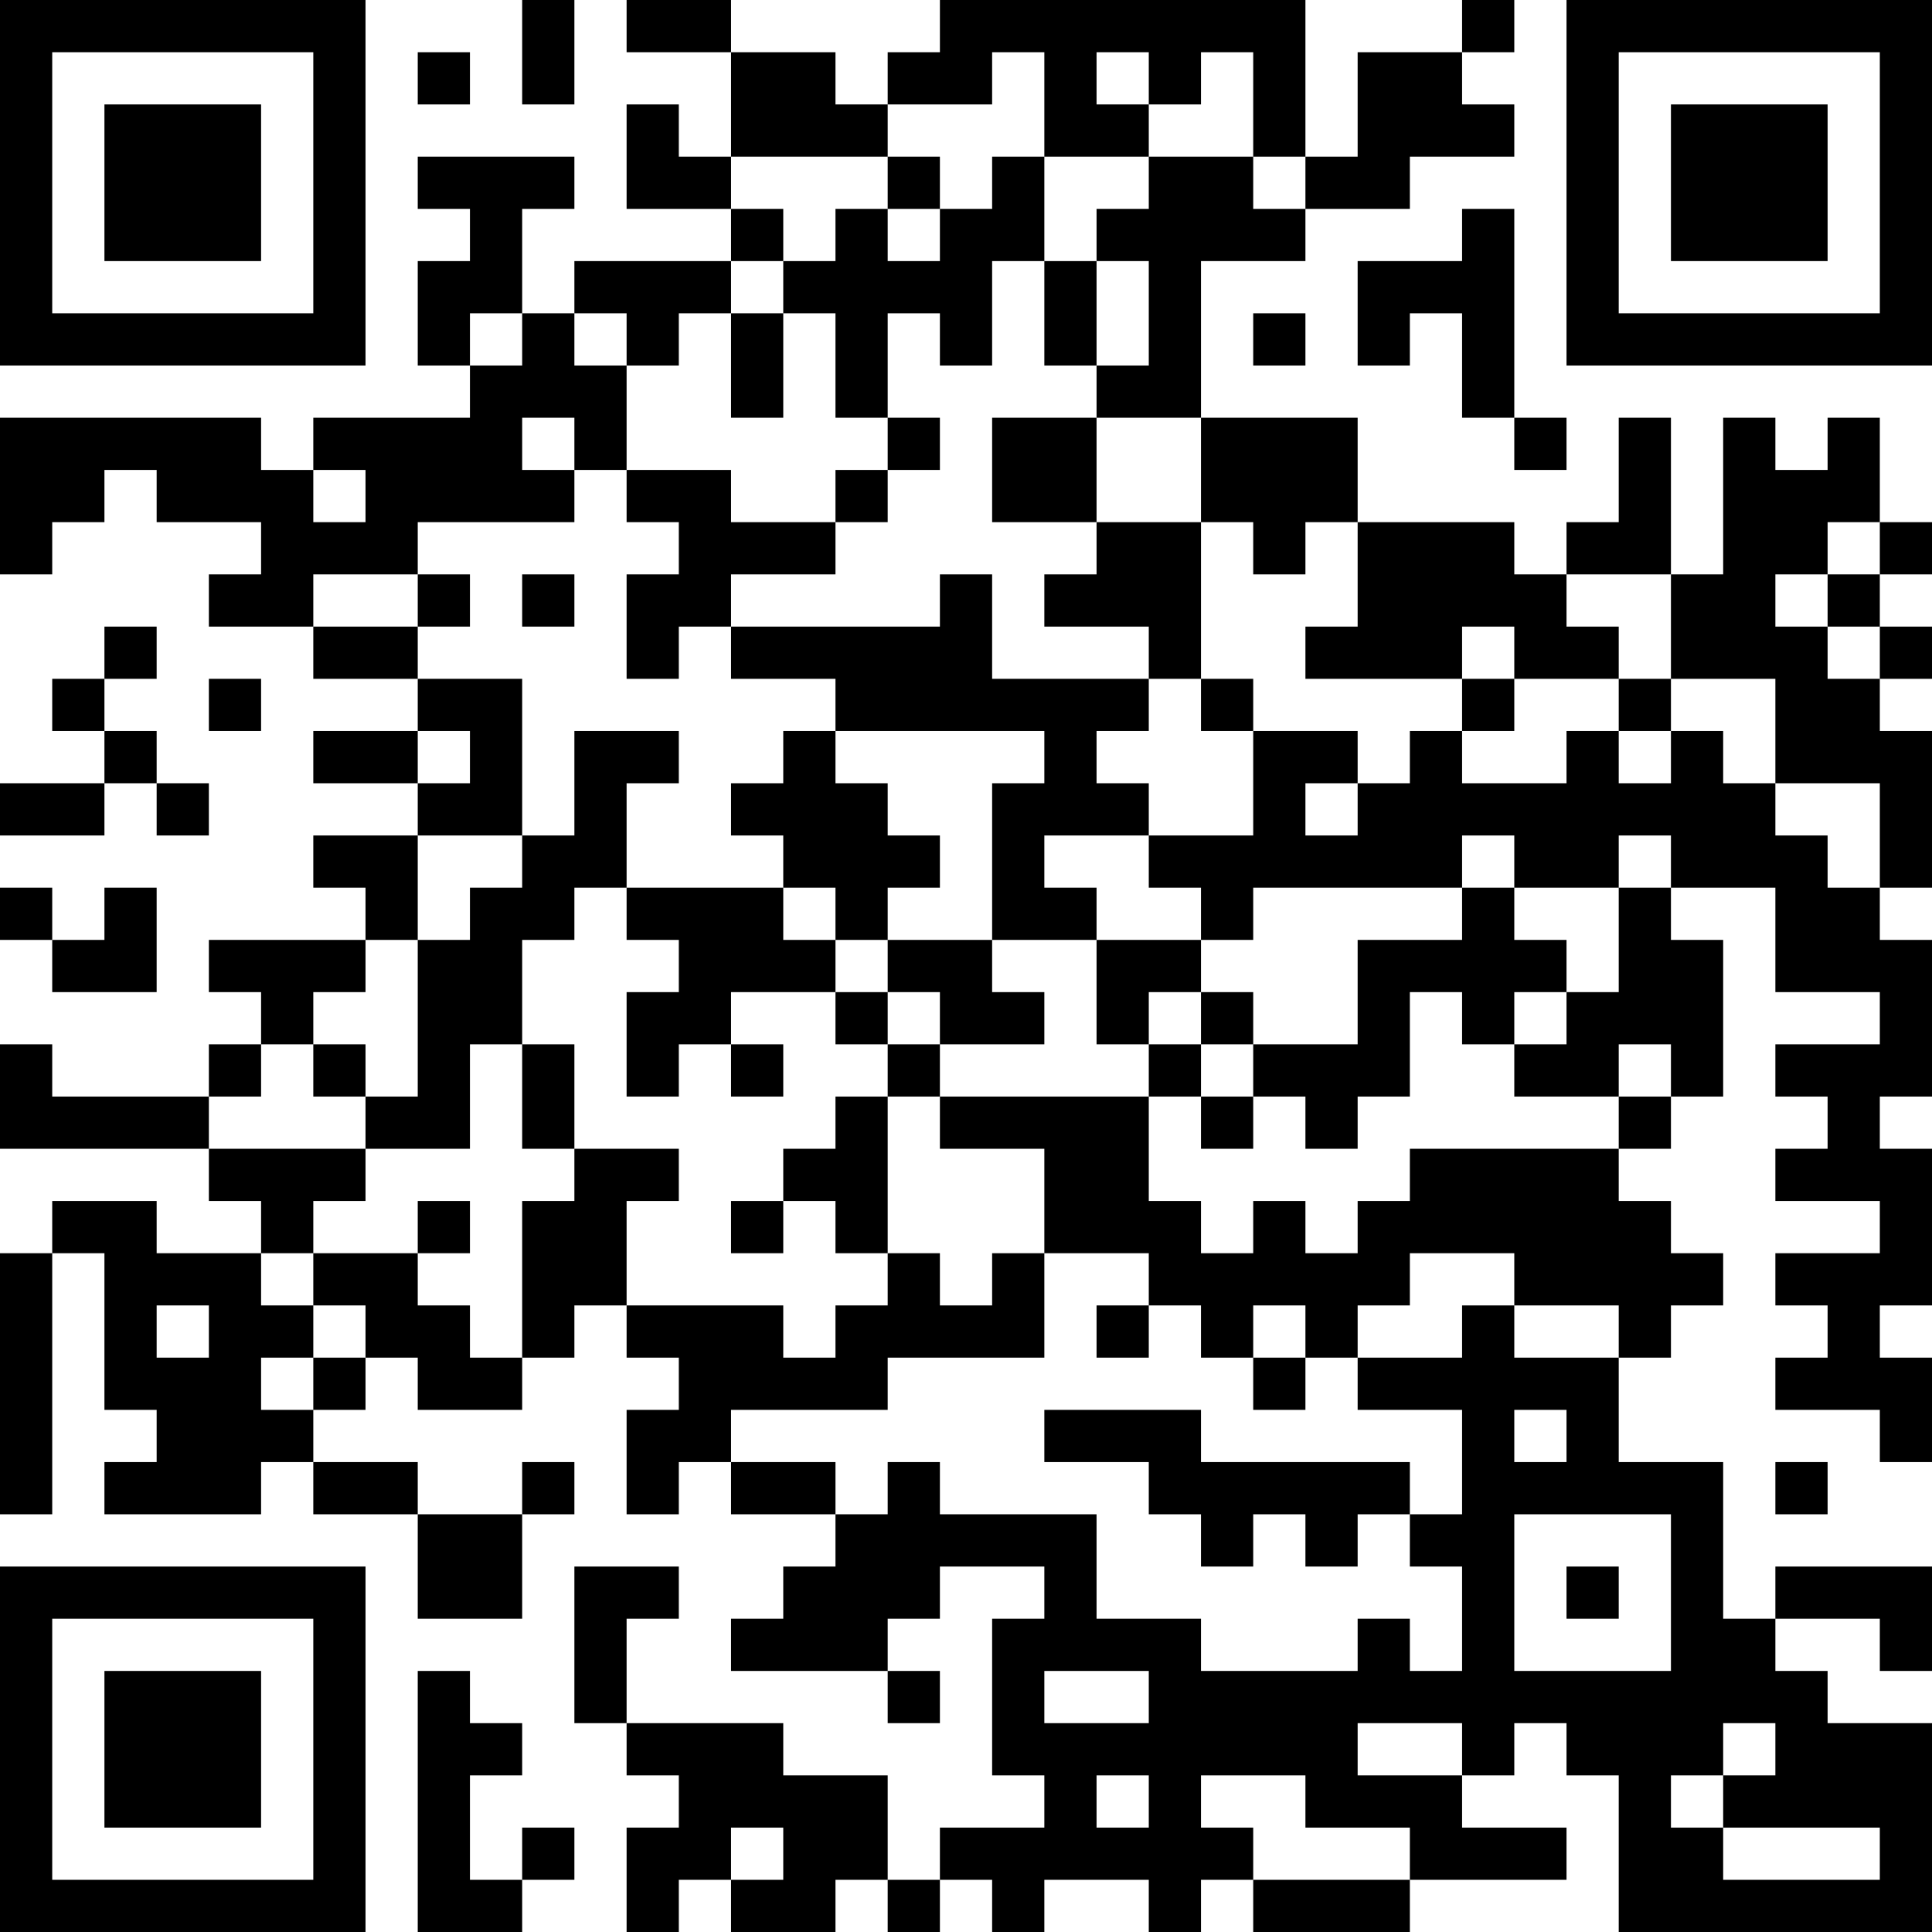 <?xml version="1.0" encoding="UTF-8"?>
<svg xmlns="http://www.w3.org/2000/svg" version="1.1" width="400" height="400" viewBox="0 0 400 400"><rect x="0" y="0" width="400" height="400" fill="#ffffff"/><g transform="scale(10.811)"><g transform="translate(0,0)"><path fill-rule="evenodd" d="M10 0L10 2L11 2L11 0ZM12 0L12 1L14 1L14 3L13 3L13 2L12 2L12 4L14 4L14 5L11 5L11 6L10 6L10 4L11 4L11 3L8 3L8 4L9 4L9 5L8 5L8 7L9 7L9 8L6 8L6 9L5 9L5 8L0 8L0 11L1 11L1 10L2 10L2 9L3 9L3 10L5 10L5 11L4 11L4 12L6 12L6 13L8 13L8 14L6 14L6 15L8 15L8 16L6 16L6 17L7 17L7 18L4 18L4 19L5 19L5 20L4 20L4 21L1 21L1 20L0 20L0 22L4 22L4 23L5 23L5 24L3 24L3 23L1 23L1 24L0 24L0 29L1 29L1 24L2 24L2 27L3 27L3 28L2 28L2 29L5 29L5 28L6 28L6 29L8 29L8 31L10 31L10 29L11 29L11 28L10 28L10 29L8 29L8 28L6 28L6 27L7 27L7 26L8 26L8 27L10 27L10 26L11 26L11 25L12 25L12 26L13 26L13 27L12 27L12 29L13 29L13 28L14 28L14 29L16 29L16 30L15 30L15 31L14 31L14 32L17 32L17 33L18 33L18 32L17 32L17 31L18 31L18 30L20 30L20 31L19 31L19 34L20 34L20 35L18 35L18 36L17 36L17 34L15 34L15 33L12 33L12 31L13 31L13 30L11 30L11 33L12 33L12 34L13 34L13 35L12 35L12 37L13 37L13 36L14 36L14 37L16 37L16 36L17 36L17 37L18 37L18 36L19 36L19 37L20 37L20 36L22 36L22 37L23 37L23 36L24 36L24 37L27 37L27 36L30 36L30 35L28 35L28 34L29 34L29 33L30 33L30 34L31 34L31 37L37 37L37 33L35 33L35 32L34 32L34 31L36 31L36 32L37 32L37 30L34 30L34 31L33 31L33 28L31 28L31 26L32 26L32 25L33 25L33 24L32 24L32 23L31 23L31 22L32 22L32 21L33 21L33 18L32 18L32 17L34 17L34 19L36 19L36 20L34 20L34 21L35 21L35 22L34 22L34 23L36 23L36 24L34 24L34 25L35 25L35 26L34 26L34 27L36 27L36 28L37 28L37 26L36 26L36 25L37 25L37 22L36 22L36 21L37 21L37 18L36 18L36 17L37 17L37 14L36 14L36 13L37 13L37 12L36 12L36 11L37 11L37 10L36 10L36 8L35 8L35 9L34 9L34 8L33 8L33 11L32 11L32 8L31 8L31 10L30 10L30 11L29 11L29 10L26 10L26 8L23 8L23 5L25 5L25 4L27 4L27 3L29 3L29 2L28 2L28 1L29 1L29 0L28 0L28 1L26 1L26 3L25 3L25 0L18 0L18 1L17 1L17 2L16 2L16 1L14 1L14 0ZM8 1L8 2L9 2L9 1ZM19 1L19 2L17 2L17 3L14 3L14 4L15 4L15 5L14 5L14 6L13 6L13 7L12 7L12 6L11 6L11 7L12 7L12 9L11 9L11 8L10 8L10 9L11 9L11 10L8 10L8 11L6 11L6 12L8 12L8 13L10 13L10 16L8 16L8 18L7 18L7 19L6 19L6 20L5 20L5 21L4 21L4 22L7 22L7 23L6 23L6 24L5 24L5 25L6 25L6 26L5 26L5 27L6 27L6 26L7 26L7 25L6 25L6 24L8 24L8 25L9 25L9 26L10 26L10 23L11 23L11 22L13 22L13 23L12 23L12 25L15 25L15 26L16 26L16 25L17 25L17 24L18 24L18 25L19 25L19 24L20 24L20 26L17 26L17 27L14 27L14 28L16 28L16 29L17 29L17 28L18 28L18 29L21 29L21 31L23 31L23 32L26 32L26 31L27 31L27 32L28 32L28 30L27 30L27 29L28 29L28 27L26 27L26 26L28 26L28 25L29 25L29 26L31 26L31 25L29 25L29 24L27 24L27 25L26 25L26 26L25 26L25 25L24 25L24 26L23 26L23 25L22 25L22 24L20 24L20 22L18 22L18 21L22 21L22 23L23 23L23 24L24 24L24 23L25 23L25 24L26 24L26 23L27 23L27 22L31 22L31 21L32 21L32 20L31 20L31 21L29 21L29 20L30 20L30 19L31 19L31 17L32 17L32 16L31 16L31 17L29 17L29 16L28 16L28 17L24 17L24 18L23 18L23 17L22 17L22 16L24 16L24 14L26 14L26 15L25 15L25 16L26 16L26 15L27 15L27 14L28 14L28 15L30 15L30 14L31 14L31 15L32 15L32 14L33 14L33 15L34 15L34 16L35 16L35 17L36 17L36 15L34 15L34 13L32 13L32 11L30 11L30 12L31 12L31 13L29 13L29 12L28 12L28 13L25 13L25 12L26 12L26 10L25 10L25 11L24 11L24 10L23 10L23 8L21 8L21 7L22 7L22 5L21 5L21 4L22 4L22 3L24 3L24 4L25 4L25 3L24 3L24 1L23 1L23 2L22 2L22 1L21 1L21 2L22 2L22 3L20 3L20 1ZM17 3L17 4L16 4L16 5L15 5L15 6L14 6L14 8L15 8L15 6L16 6L16 8L17 8L17 9L16 9L16 10L14 10L14 9L12 9L12 10L13 10L13 11L12 11L12 13L13 13L13 12L14 12L14 13L16 13L16 14L15 14L15 15L14 15L14 16L15 16L15 17L12 17L12 15L13 15L13 14L11 14L11 16L10 16L10 17L9 17L9 18L8 18L8 21L7 21L7 20L6 20L6 21L7 21L7 22L9 22L9 20L10 20L10 22L11 22L11 20L10 20L10 18L11 18L11 17L12 17L12 18L13 18L13 19L12 19L12 21L13 21L13 20L14 20L14 21L15 21L15 20L14 20L14 19L16 19L16 20L17 20L17 21L16 21L16 22L15 22L15 23L14 23L14 24L15 24L15 23L16 23L16 24L17 24L17 21L18 21L18 20L20 20L20 19L19 19L19 18L21 18L21 20L22 20L22 21L23 21L23 22L24 22L24 21L25 21L25 22L26 22L26 21L27 21L27 19L28 19L28 20L29 20L29 19L30 19L30 18L29 18L29 17L28 17L28 18L26 18L26 20L24 20L24 19L23 19L23 18L21 18L21 17L20 17L20 16L22 16L22 15L21 15L21 14L22 14L22 13L23 13L23 14L24 14L24 13L23 13L23 10L21 10L21 8L19 8L19 10L21 10L21 11L20 11L20 12L22 12L22 13L19 13L19 11L18 11L18 12L14 12L14 11L16 11L16 10L17 10L17 9L18 9L18 8L17 8L17 6L18 6L18 7L19 7L19 5L20 5L20 7L21 7L21 5L20 5L20 3L19 3L19 4L18 4L18 3ZM17 4L17 5L18 5L18 4ZM28 4L28 5L26 5L26 7L27 7L27 6L28 6L28 8L29 8L29 9L30 9L30 8L29 8L29 4ZM9 6L9 7L10 7L10 6ZM24 6L24 7L25 7L25 6ZM6 9L6 10L7 10L7 9ZM35 10L35 11L34 11L34 12L35 12L35 13L36 13L36 12L35 12L35 11L36 11L36 10ZM8 11L8 12L9 12L9 11ZM10 11L10 12L11 12L11 11ZM2 12L2 13L1 13L1 14L2 14L2 15L0 15L0 16L2 16L2 15L3 15L3 16L4 16L4 15L3 15L3 14L2 14L2 13L3 13L3 12ZM4 13L4 14L5 14L5 13ZM28 13L28 14L29 14L29 13ZM31 13L31 14L32 14L32 13ZM8 14L8 15L9 15L9 14ZM16 14L16 15L17 15L17 16L18 16L18 17L17 17L17 18L16 18L16 17L15 17L15 18L16 18L16 19L17 19L17 20L18 20L18 19L17 19L17 18L19 18L19 15L20 15L20 14ZM0 17L0 18L1 18L1 19L3 19L3 17L2 17L2 18L1 18L1 17ZM22 19L22 20L23 20L23 21L24 21L24 20L23 20L23 19ZM8 23L8 24L9 24L9 23ZM3 25L3 26L4 26L4 25ZM21 25L21 26L22 26L22 25ZM24 26L24 27L25 27L25 26ZM20 27L20 28L22 28L22 29L23 29L23 30L24 30L24 29L25 29L25 30L26 30L26 29L27 29L27 28L23 28L23 27ZM29 27L29 28L30 28L30 27ZM34 28L34 29L35 29L35 28ZM29 29L29 32L32 32L32 29ZM30 30L30 31L31 31L31 30ZM8 32L8 37L10 37L10 36L11 36L11 35L10 35L10 36L9 36L9 34L10 34L10 33L9 33L9 32ZM20 32L20 33L22 33L22 32ZM26 33L26 34L28 34L28 33ZM33 33L33 34L32 34L32 35L33 35L33 36L36 36L36 35L33 35L33 34L34 34L34 33ZM21 34L21 35L22 35L22 34ZM23 34L23 35L24 35L24 36L27 36L27 35L25 35L25 34ZM14 35L14 36L15 36L15 35ZM0 0L0 7L7 7L7 0ZM1 1L1 6L6 6L6 1ZM2 2L2 5L5 5L5 2ZM30 0L30 7L37 7L37 0ZM31 1L31 6L36 6L36 1ZM32 2L32 5L35 5L35 2ZM0 30L0 37L7 37L7 30ZM1 31L1 36L6 36L6 31ZM2 32L2 35L5 35L5 32Z" fill="#000000"/></g></g></svg>
